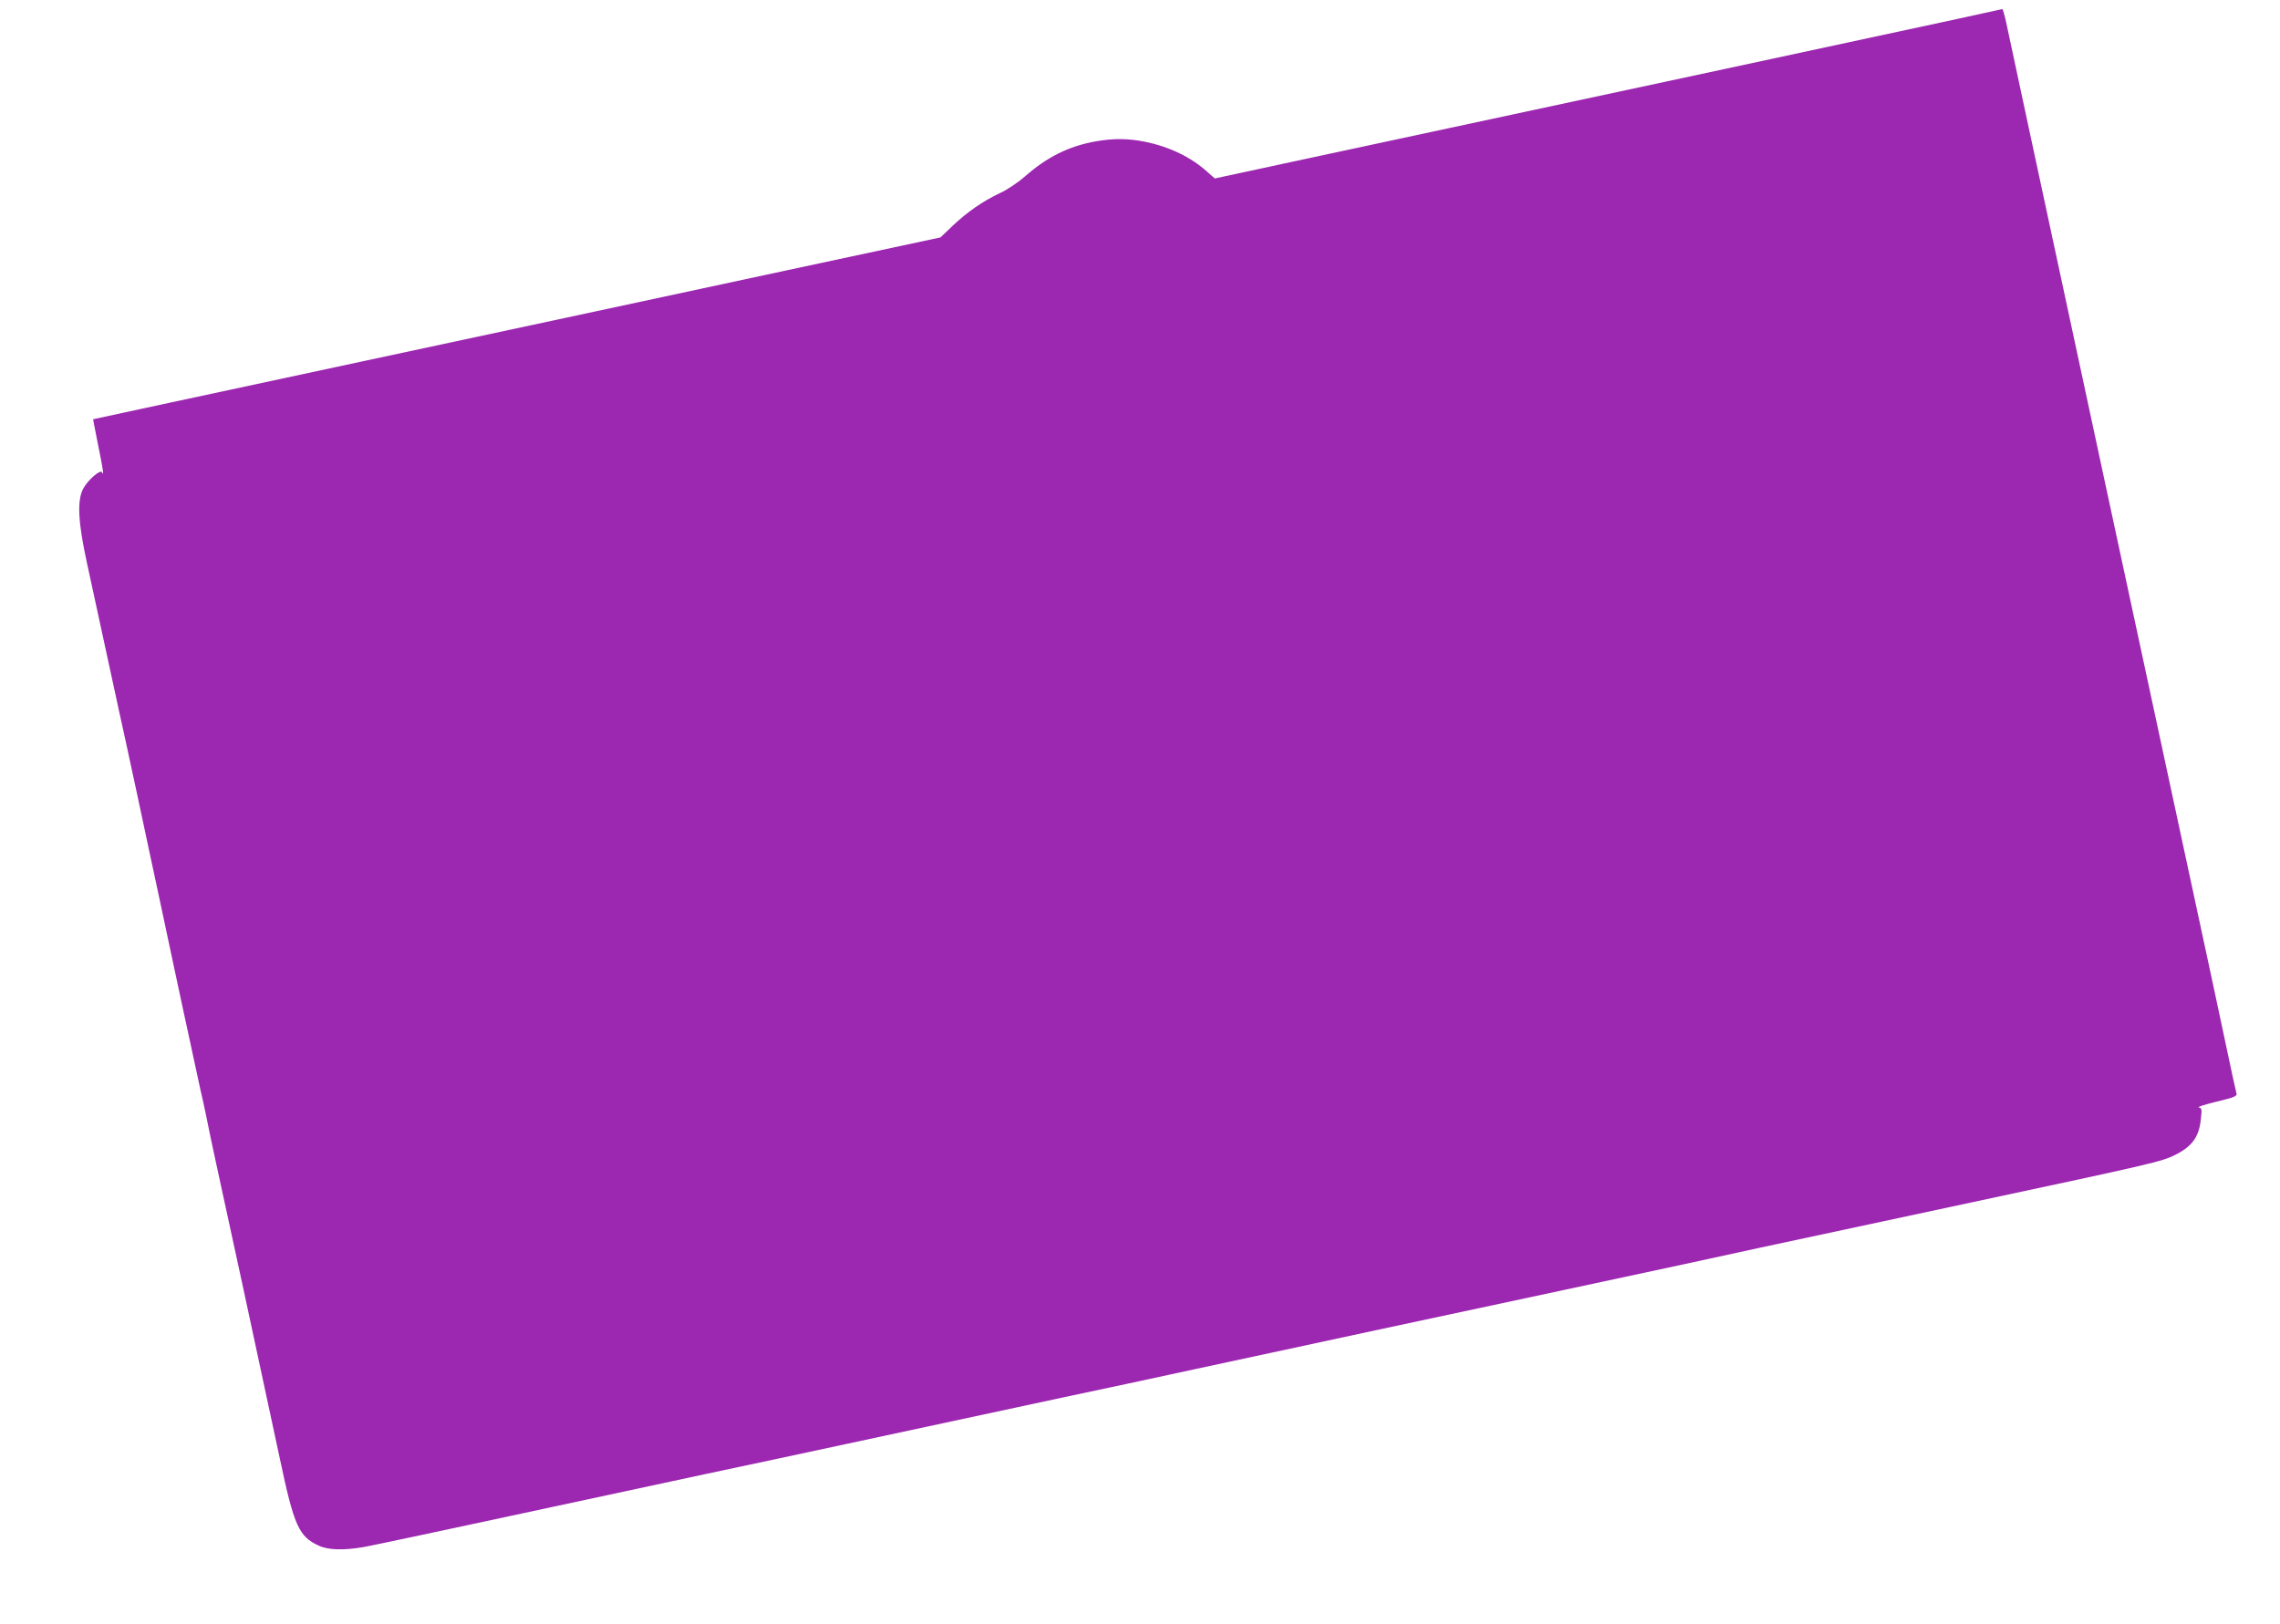 <?xml version="1.0" standalone="no"?>
<!DOCTYPE svg PUBLIC "-//W3C//DTD SVG 20010904//EN"
 "http://www.w3.org/TR/2001/REC-SVG-20010904/DTD/svg10.dtd">
<svg version="1.0" xmlns="http://www.w3.org/2000/svg"
 width="1280pt" height="912pt" viewBox="0 0 1280 912"
 preserveAspectRatio="xMidYMid meet">
<g transform="translate(0,912) scale(0.1,-0.1)"
fill="#9c27b0" stroke="none">
<path d="M10990 9014 c-218 -47 -2066 -445 -3608 -775 l-562 -121 -41 36 c-91
83 -213 142 -351 170 -93 19 -178 20 -278 2 -150 -27 -271 -87 -395 -196 -39
-34 -101 -76 -141 -94 -95 -45 -181 -104 -265 -183 l-69 -66 -873 -187 c-479
-103 -1549 -333 -2377 -510 -828 -178 -1506 -323 -1507 -324 -1 -1 12 -64 27
-141 27 -131 36 -188 23 -157 -8 19 -80 -43 -106 -92 -35 -67 -29 -188 22
-421 53 -243 116 -533 142 -655 11 -52 29 -133 39 -180 11 -47 56 -256 101
-465 44 -209 101 -472 125 -585 24 -113 61 -288 83 -390 22 -102 60 -282 86
-400 25 -118 52 -243 60 -278 9 -35 24 -107 35 -160 10 -53 35 -169 54 -257
67 -304 222 -1024 357 -1655 80 -379 107 -438 219 -489 54 -25 141 -27 255 -7
44 8 418 87 830 176 1140 245 1247 268 1470 315 88 19 275 59 415 89 269 58
702 151 1215 261 298 63 423 90 723 155 75 16 274 59 442 95 168 36 429 92
580 125 151 32 604 129 1005 215 776 166 764 164 1155 249 140 30 678 145
1195 256 1015 217 1060 227 1138 266 95 48 133 101 143 203 6 53 5 59 -12 63
-11 2 34 16 99 32 96 23 117 31 113 45 -3 9 -30 133 -60 276 -30 143 -105 492
-166 775 -111 516 -271 1260 -486 2258 -233 1084 -346 1610 -454 2112 -61 283
-118 550 -127 593 -9 42 -19 76 -22 76 -3 -1 -116 -25 -251 -55z"/>
</g>
</svg>
